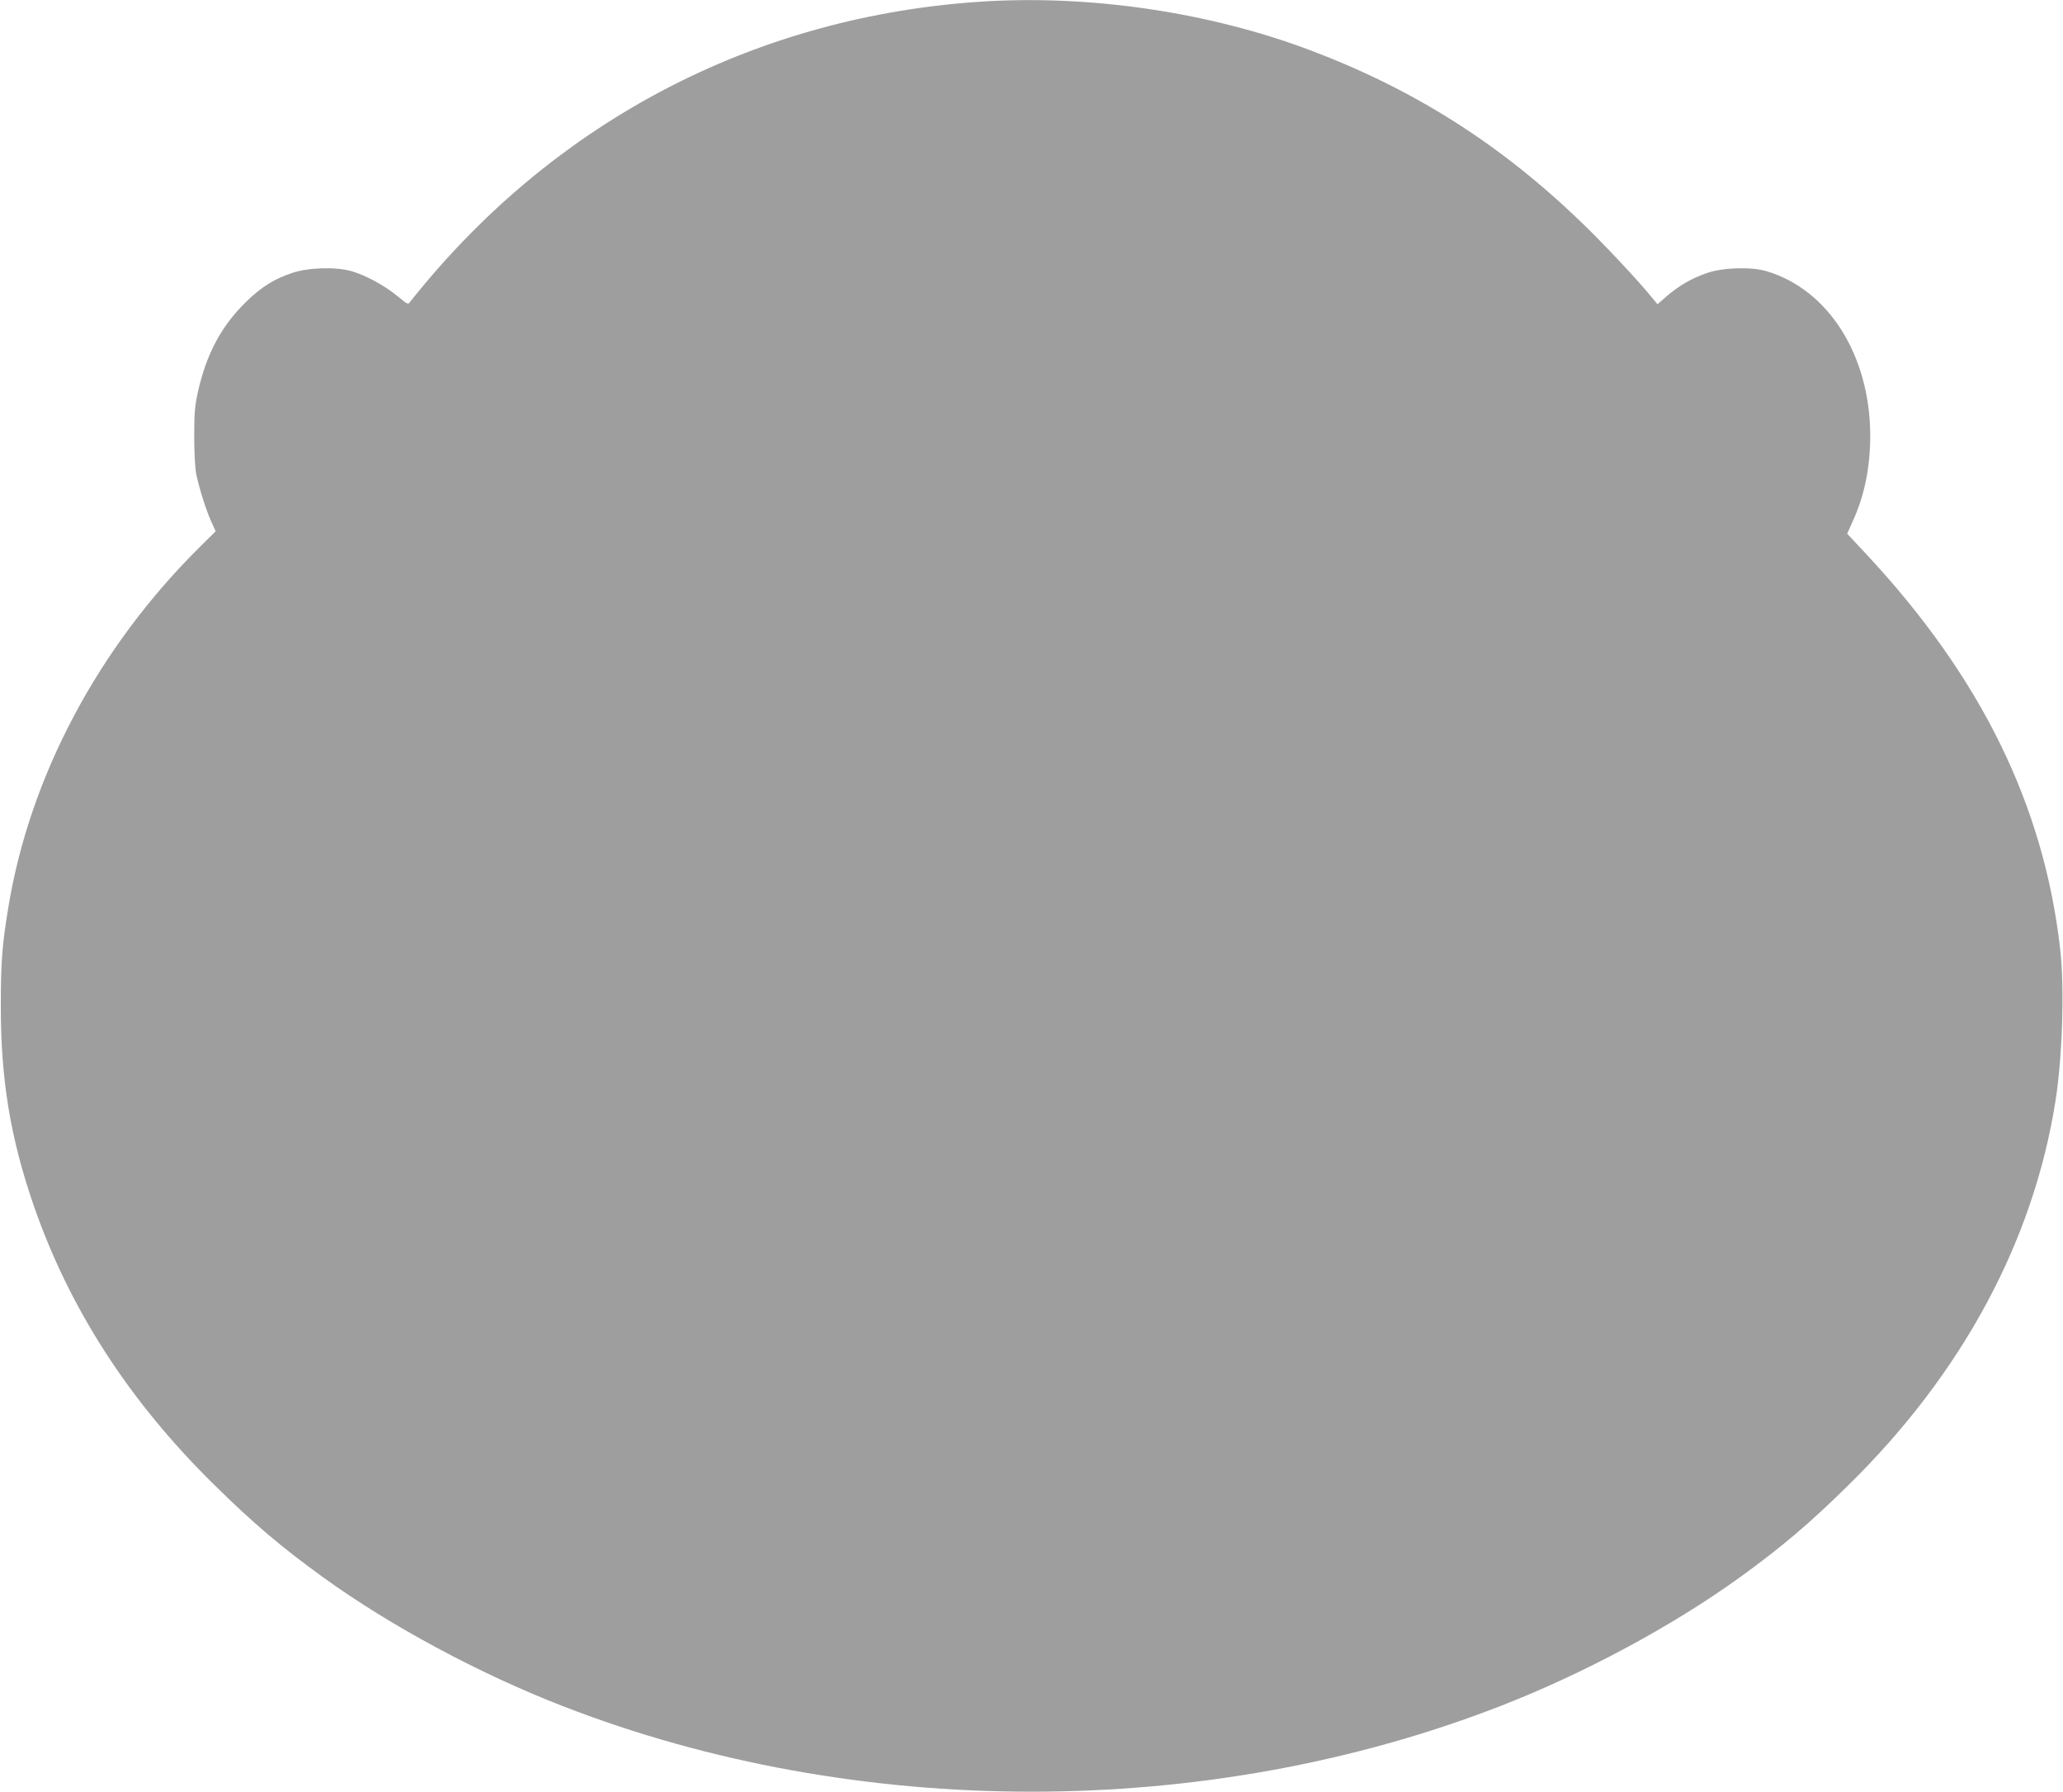 <?xml version="1.0" standalone="no"?>
<!DOCTYPE svg PUBLIC "-//W3C//DTD SVG 20010904//EN"
 "http://www.w3.org/TR/2001/REC-SVG-20010904/DTD/svg10.dtd">
<svg version="1.0" xmlns="http://www.w3.org/2000/svg"
 width="1280pt" height="1112pt" viewBox="0 0 1280 1112"
 preserveAspectRatio="xMidYMid meet">
<g transform="translate(0,1112) scale(0.1,-0.1)"
fill="#9e9e9e" stroke="none">
<path d="M6075 11109 c-1355 -92 -2559 -703 -3435 -1745 -43 -52 -86 -104 -94
-115 -14 -21 -15 -20 -82 35 -77 63 -191 126 -279 152 -95 29 -267 25 -370 -9
-112 -37 -196 -89 -290 -182 -153 -150 -244 -321 -297 -557 -19 -86 -23 -132
-23 -278 0 -105 6 -199 13 -235 21 -95 60 -218 91 -288 l29 -64 -100 -99
c-630 -625 -1054 -1423 -1187 -2239 -38 -230 -46 -337 -46 -610 0 -455 59
-811 200 -1224 222 -647 595 -1226 1126 -1747 239 -236 417 -387 679 -576 416
-300 963 -594 1480 -795 1822 -709 3998 -709 5820 0 517 201 1064 495 1480
795 262 189 440 340 679 576 706 693 1149 1516 1285 2388 43 274 56 704 28
943 -102 889 -490 1679 -1194 2437 l-127 136 33 74 c74 160 110 337 110 538
-2 494 -258 901 -640 1016 -94 29 -266 25 -369 -9 -93 -31 -178 -79 -256 -147
l-55 -48 -38 46 c-80 99 -304 338 -435 463 -501 484 -1037 824 -1681 1067
-631 238 -1373 347 -2055 301z"/>
</g>
</svg>
